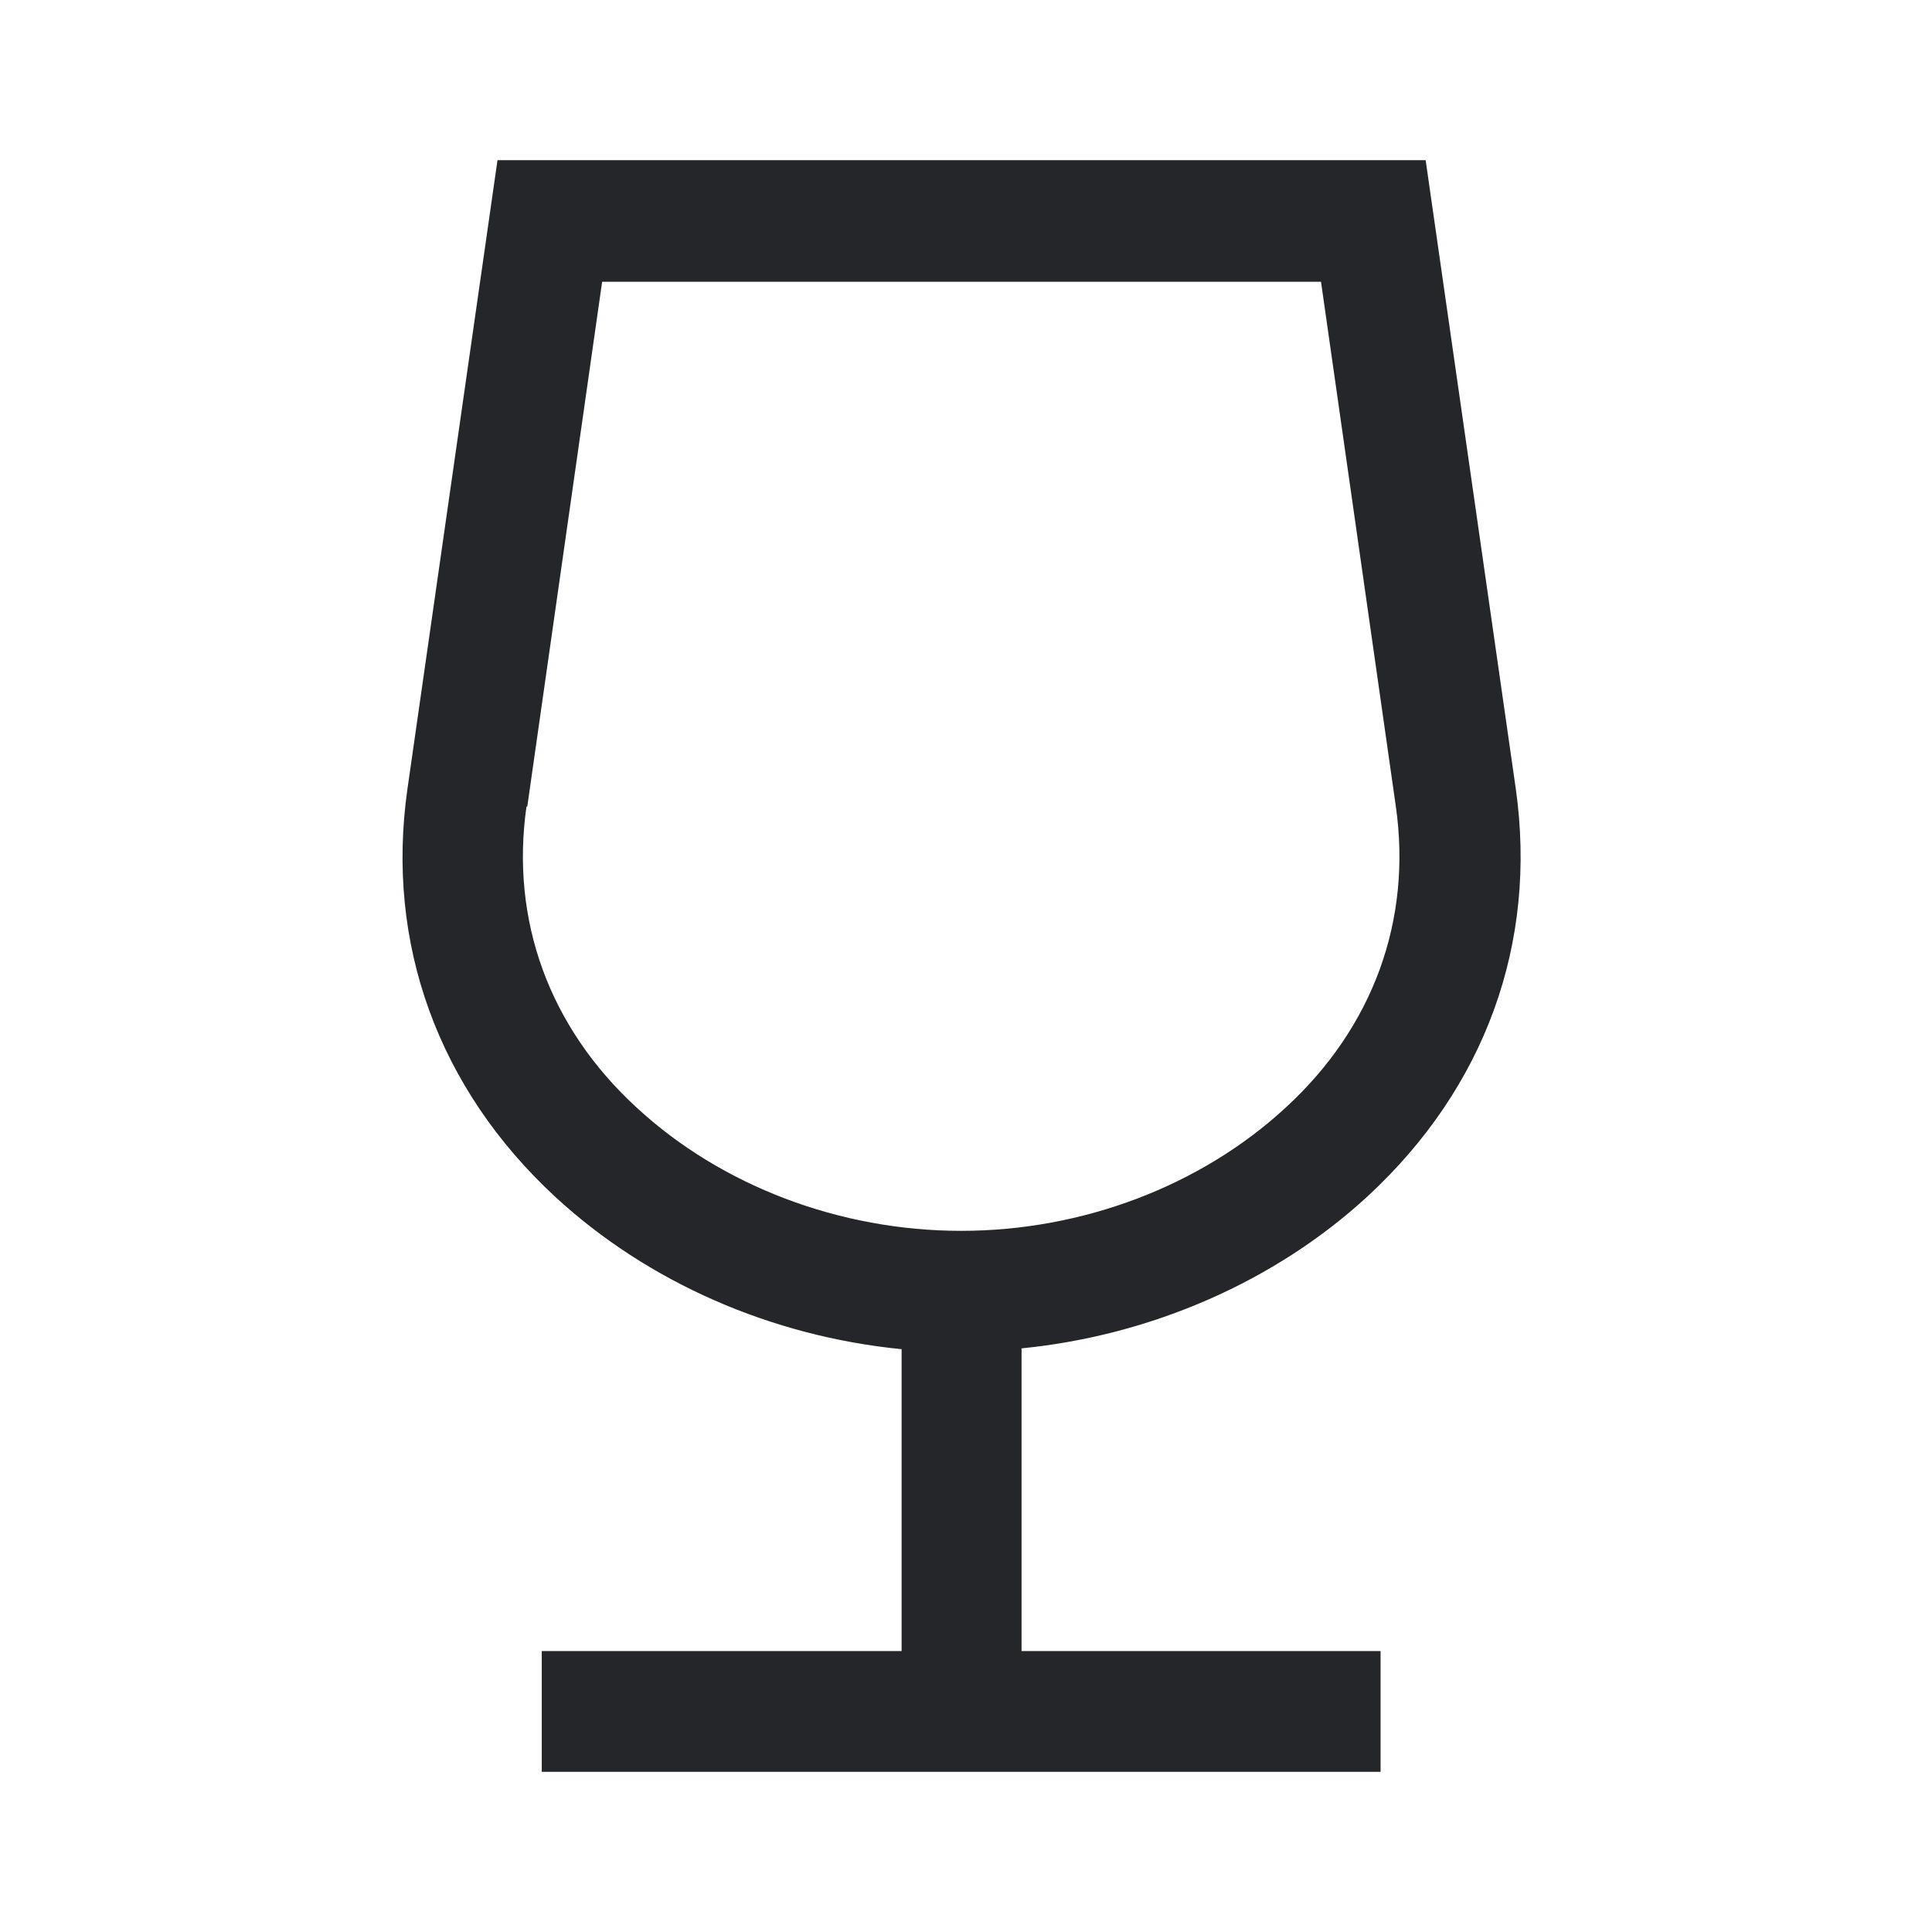 <svg width="24" height="24" viewBox="0 0 24 24" fill="none" xmlns="http://www.w3.org/2000/svg">
<path d="M12.69 16.75C14.3 16.59 15.84 15.92 16.99 14.86C18.45 13.51 19.1 11.72 18.83 9.8L17.71 1.99H6.18L5.06 9.81C4.79 11.72 5.44 13.52 6.9 14.87C8.05 15.93 9.58 16.6 11.2 16.76V20.51H6.73V22.01H17.15V20.51H12.69V16.76V16.75ZM6.55 10.02L7.48 3.5H16.41L17.34 10.02C17.54 11.43 17.06 12.76 15.97 13.76C14.92 14.73 13.45 15.29 11.94 15.29C10.43 15.29 8.96 14.73 7.91 13.76C6.82 12.76 6.34 11.43 6.54 10.02H6.55Z" fill="#242629"/>
</svg>
